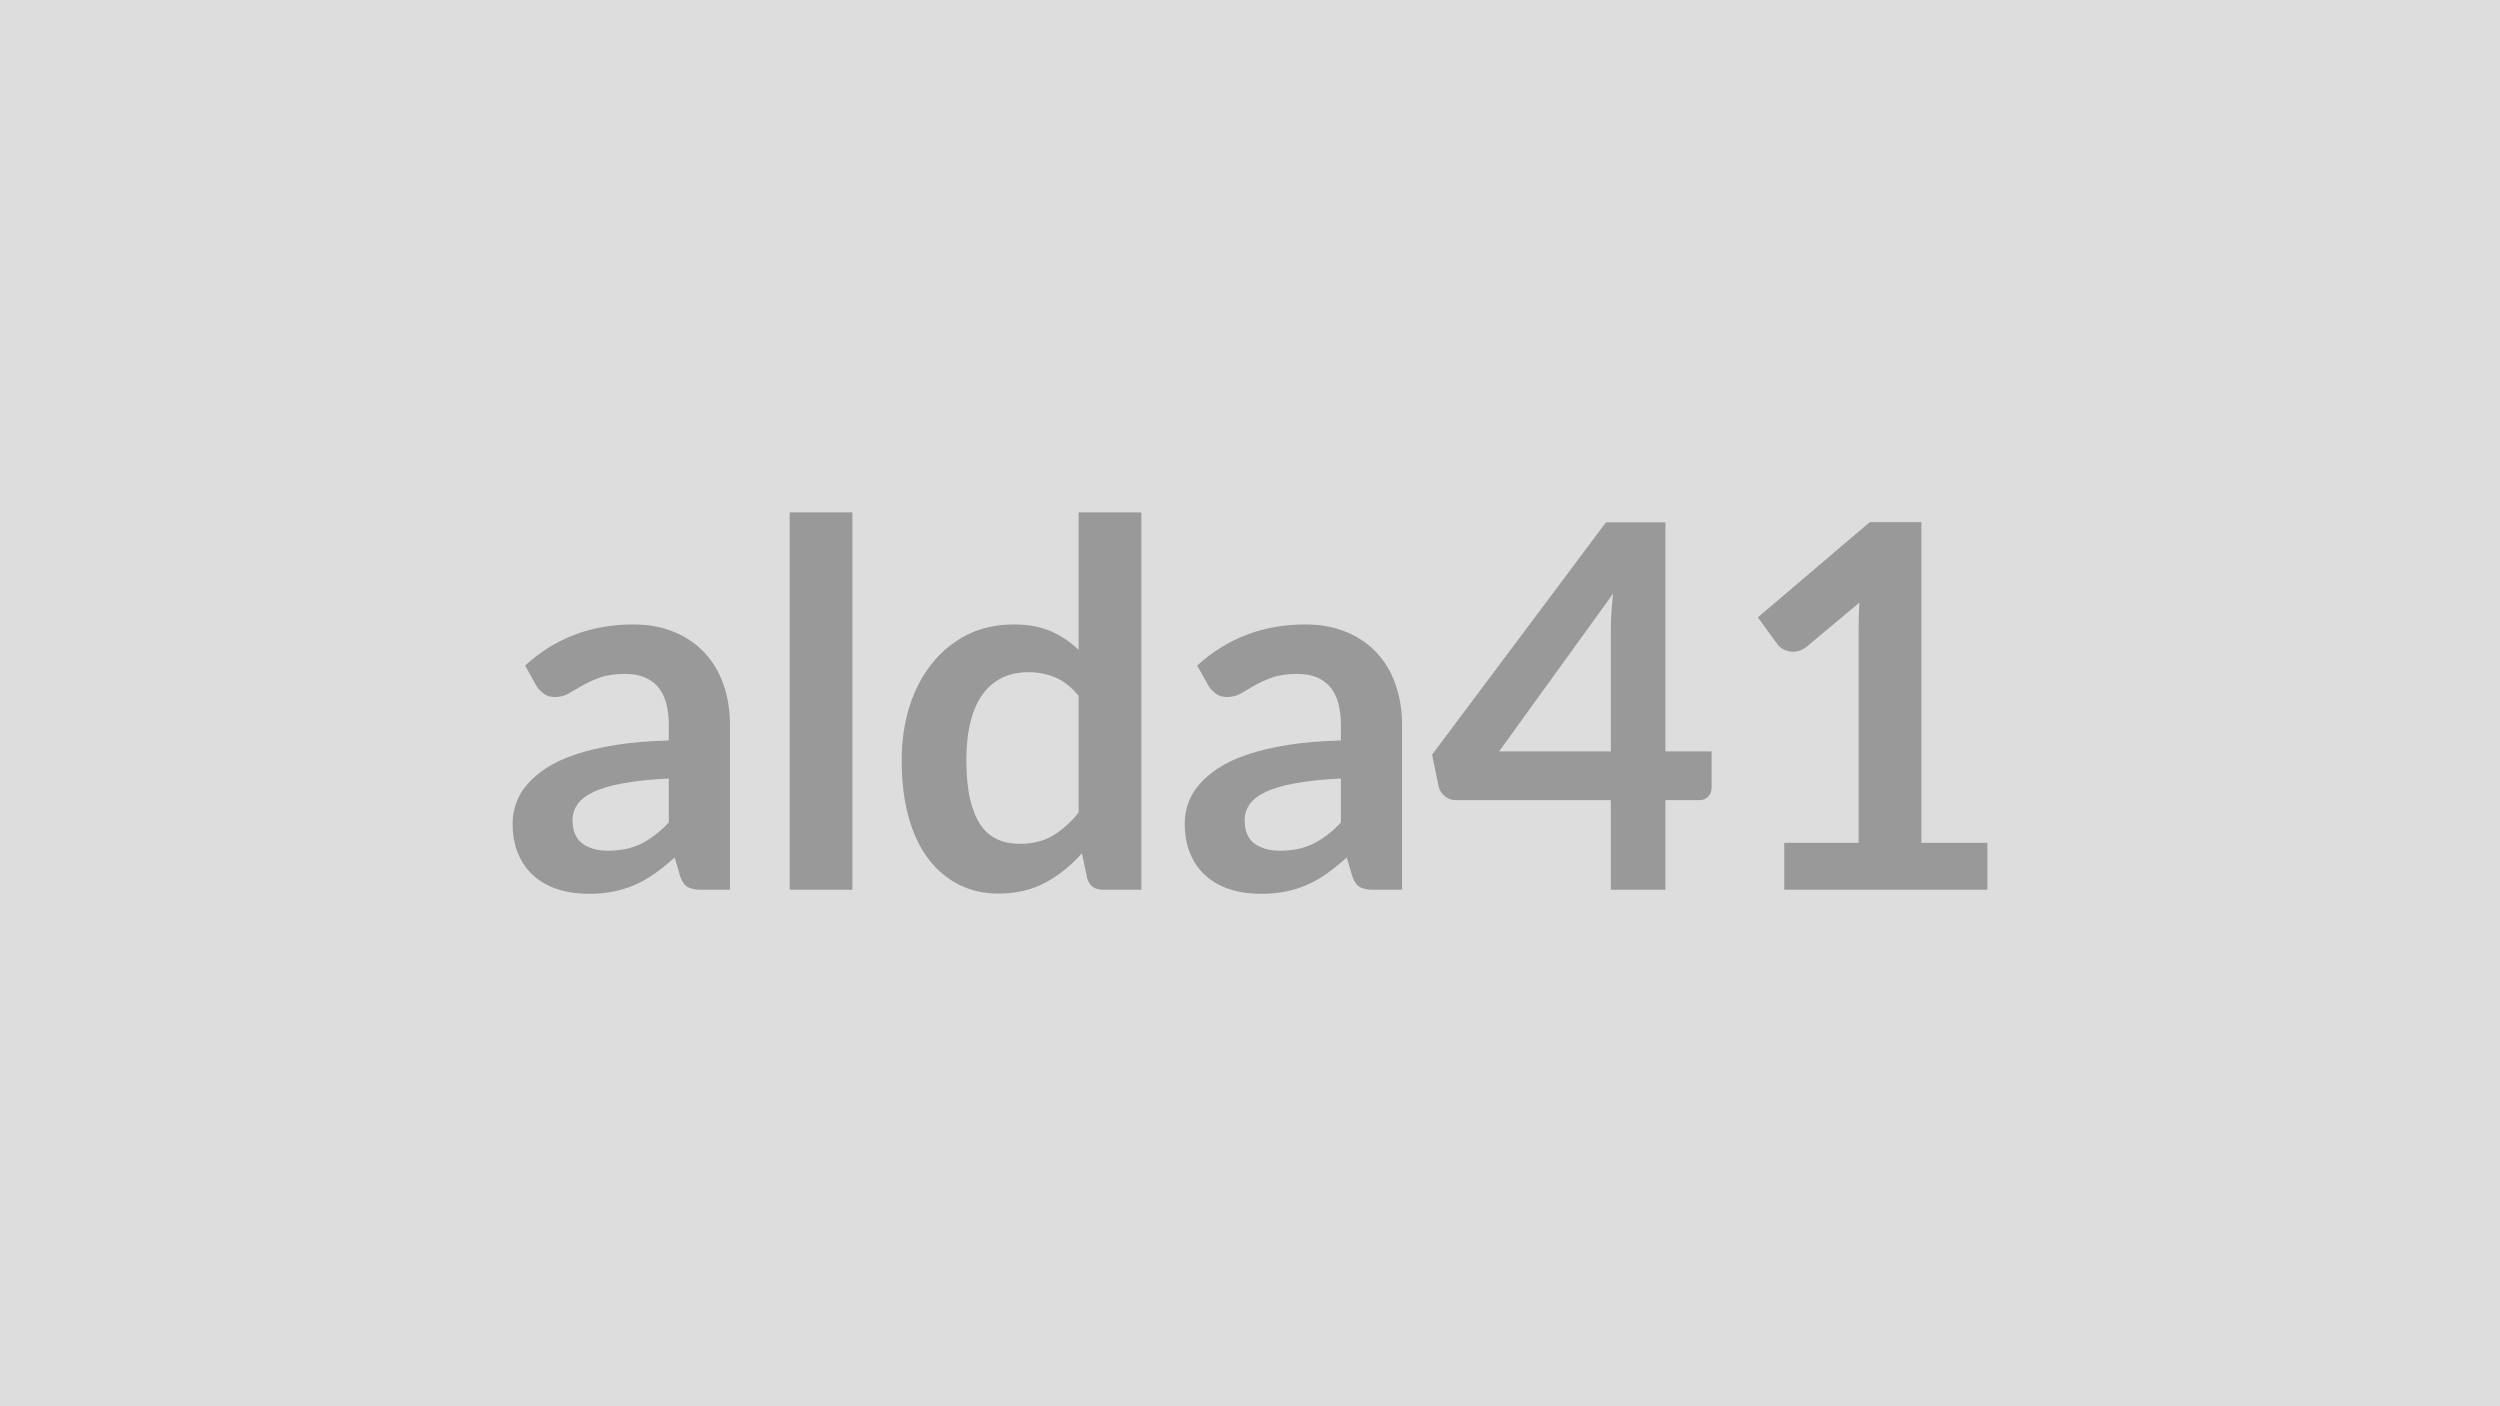 <svg xmlns="http://www.w3.org/2000/svg" width="320" height="180" viewBox="0 0 320 180"><rect width="100%" height="100%" fill="#DDDDDD"/><path fill="#999999" d="M85.605 105.28v-5.63q-3.48.17-5.85.61-2.37.43-3.8 1.12-1.43.68-2.05 1.59t-.62 1.98q0 2.11 1.26 3.02 1.25.92 3.26.92 2.47 0 4.28-.9 1.8-.89 3.52-2.71m-16.96-17.52-1.43-2.57q5.75-5.26 13.84-5.26 2.93 0 5.23.96 2.31.95 3.9 2.66 1.6 1.71 2.43 4.08.82 2.37.82 5.2v21.06h-3.64q-1.13 0-1.75-.34t-.98-1.38l-.71-2.41q-1.27 1.14-2.47 2t-2.5 1.45q-1.3.58-2.78.89t-3.27.31q-2.11 0-3.9-.57t-3.09-1.71q-1.3-1.13-2.01-2.82-.72-1.69-.72-3.94 0-1.26.43-2.51.42-1.26 1.38-2.39.96-1.14 2.48-2.15 1.53-1 3.76-1.75 2.22-.75 5.18-1.22t6.76-.57v-1.95q0-3.35-1.43-4.96t-4.13-1.61q-1.95 0-3.23.46t-2.26 1.02q-.97.57-1.77 1.03-.8.45-1.77.45-.85 0-1.43-.44-.59-.44-.94-1.02m32.43-22.17h8.03v48.3h-8.03zm36.99 38.42V89.06q-1.37-1.66-2.98-2.34-1.6-.68-3.46-.68-1.82 0-3.28.68t-2.5 2.06-1.59 3.51q-.56 2.13-.56 5.03 0 2.92.47 4.95.48 2.03 1.35 3.32.88 1.28 2.15 1.85t2.83.57q2.5 0 4.25-1.04 1.76-1.04 3.32-2.96m0-38.42h8.03v48.3h-4.91q-1.59 0-2.02-1.46l-.68-3.22q-2.01 2.31-4.63 3.74t-6.09 1.43q-2.73 0-5.01-1.14-2.27-1.14-3.92-3.3-1.64-2.16-2.53-5.34-.89-3.19-.89-7.28 0-3.71 1-6.89 1.01-3.19 2.9-5.53 1.88-2.34 4.51-3.66 2.64-1.31 5.92-1.31 2.79 0 4.78.87 1.98.88 3.54 2.38zm33.57 39.69v-5.63q-3.48.17-5.85.61-2.37.43-3.8 1.12-1.43.68-2.05 1.59t-.62 1.98q0 2.11 1.25 3.02 1.26.92 3.27.92 2.47 0 4.27-.9 1.81-.89 3.53-2.71m-16.96-17.52-1.43-2.57q5.75-5.26 13.84-5.26 2.93 0 5.23.96 2.31.95 3.9 2.66 1.6 1.71 2.42 4.08.83 2.37.83 5.2v21.06h-3.64q-1.13 0-1.75-.34t-.98-1.38l-.71-2.41q-1.27 1.14-2.47 2t-2.5 1.45q-1.3.58-2.78.89t-3.27.31q-2.11 0-3.9-.57t-3.09-1.71q-1.3-1.13-2.01-2.82-.72-1.69-.72-3.94 0-1.26.43-2.51.42-1.26 1.38-2.39.96-1.14 2.48-2.15 1.53-1 3.76-1.75 2.22-.75 5.18-1.22t6.76-.57v-1.95q0-3.35-1.43-4.96t-4.13-1.61q-1.95 0-3.23.46t-2.26 1.02q-.97.57-1.77 1.03-.8.45-1.77.45-.85 0-1.43-.44-.59-.44-.94-1.02m37.21 8.42h14.3V80.8q0-2.17.29-4.81zm21.29 0h5.91v4.64q0 .65-.42 1.13-.42.47-1.2.47h-4.29v11.47h-6.99v-11.47h-19.83q-.81 0-1.43-.51-.61-.5-.78-1.25l-.84-4.06 22.26-29.74h7.61zm32.76 11.7h8.45v6.01h-26v-6.01h9.52v-27.4q0-1.63.1-3.35l-6.76 5.66q-.59.45-1.16.57-.57.11-1.07.01t-.89-.34-.59-.53l-2.53-3.48 14.33-12.19h6.6z"/></svg>